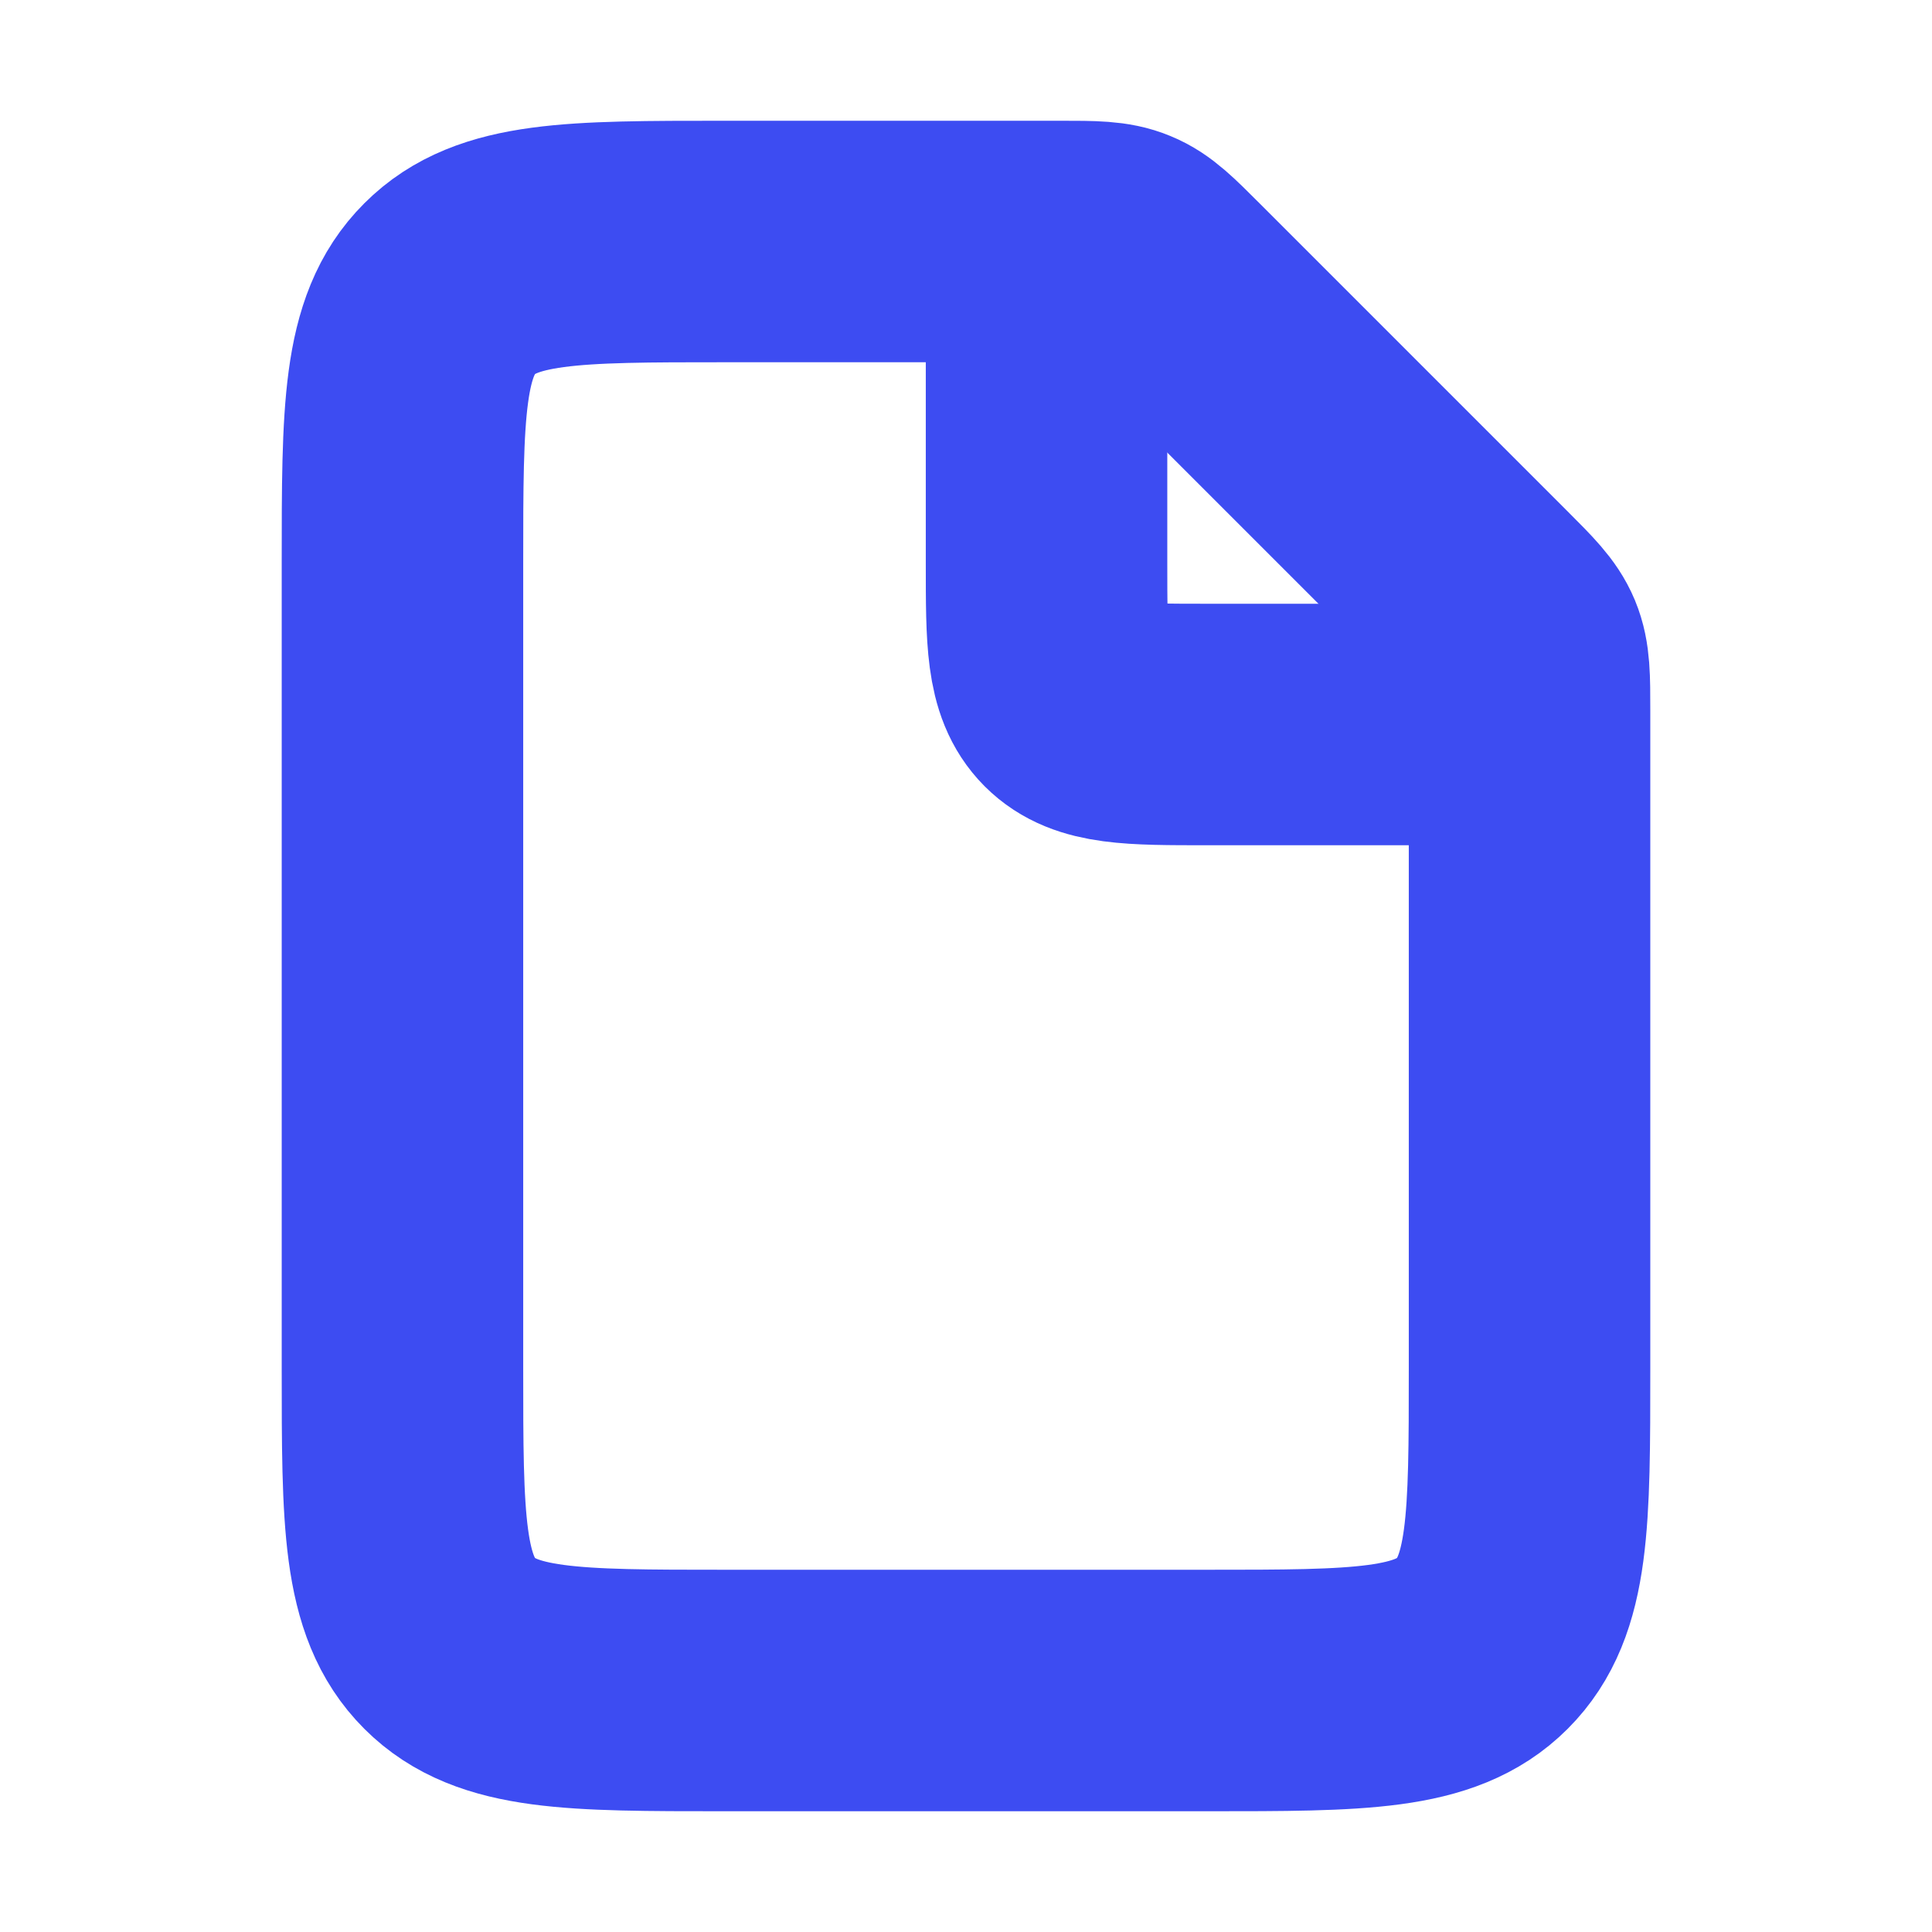 <svg width="16" height="16" viewBox="0 0 16 16" fill="none" xmlns="http://www.w3.org/2000/svg">
<path d="M8.781 2H6C4.743 2 4.114 2 3.724 2.391C3.333 2.781 3.333 3.41 3.333 4.667V11.333C3.333 12.59 3.333 13.219 3.724 13.61C4.114 14 4.743 14 6 14H10C11.257 14 11.886 14 12.276 13.61C12.667 13.219 12.667 12.59 12.667 11.333V5.886C12.667 5.613 12.667 5.477 12.616 5.354C12.565 5.232 12.469 5.136 12.276 4.943L9.724 2.391C9.531 2.198 9.435 2.101 9.312 2.051C9.19 2 9.053 2 8.781 2Z" stroke="#3D4CF2" stroke-width="2"/>
<path d="M8.667 2V4.667C8.667 5.295 8.667 5.609 8.862 5.805C9.057 6 9.372 6 10 6H12.667" stroke="#3D4CF2" stroke-width="2"/>
</svg>
